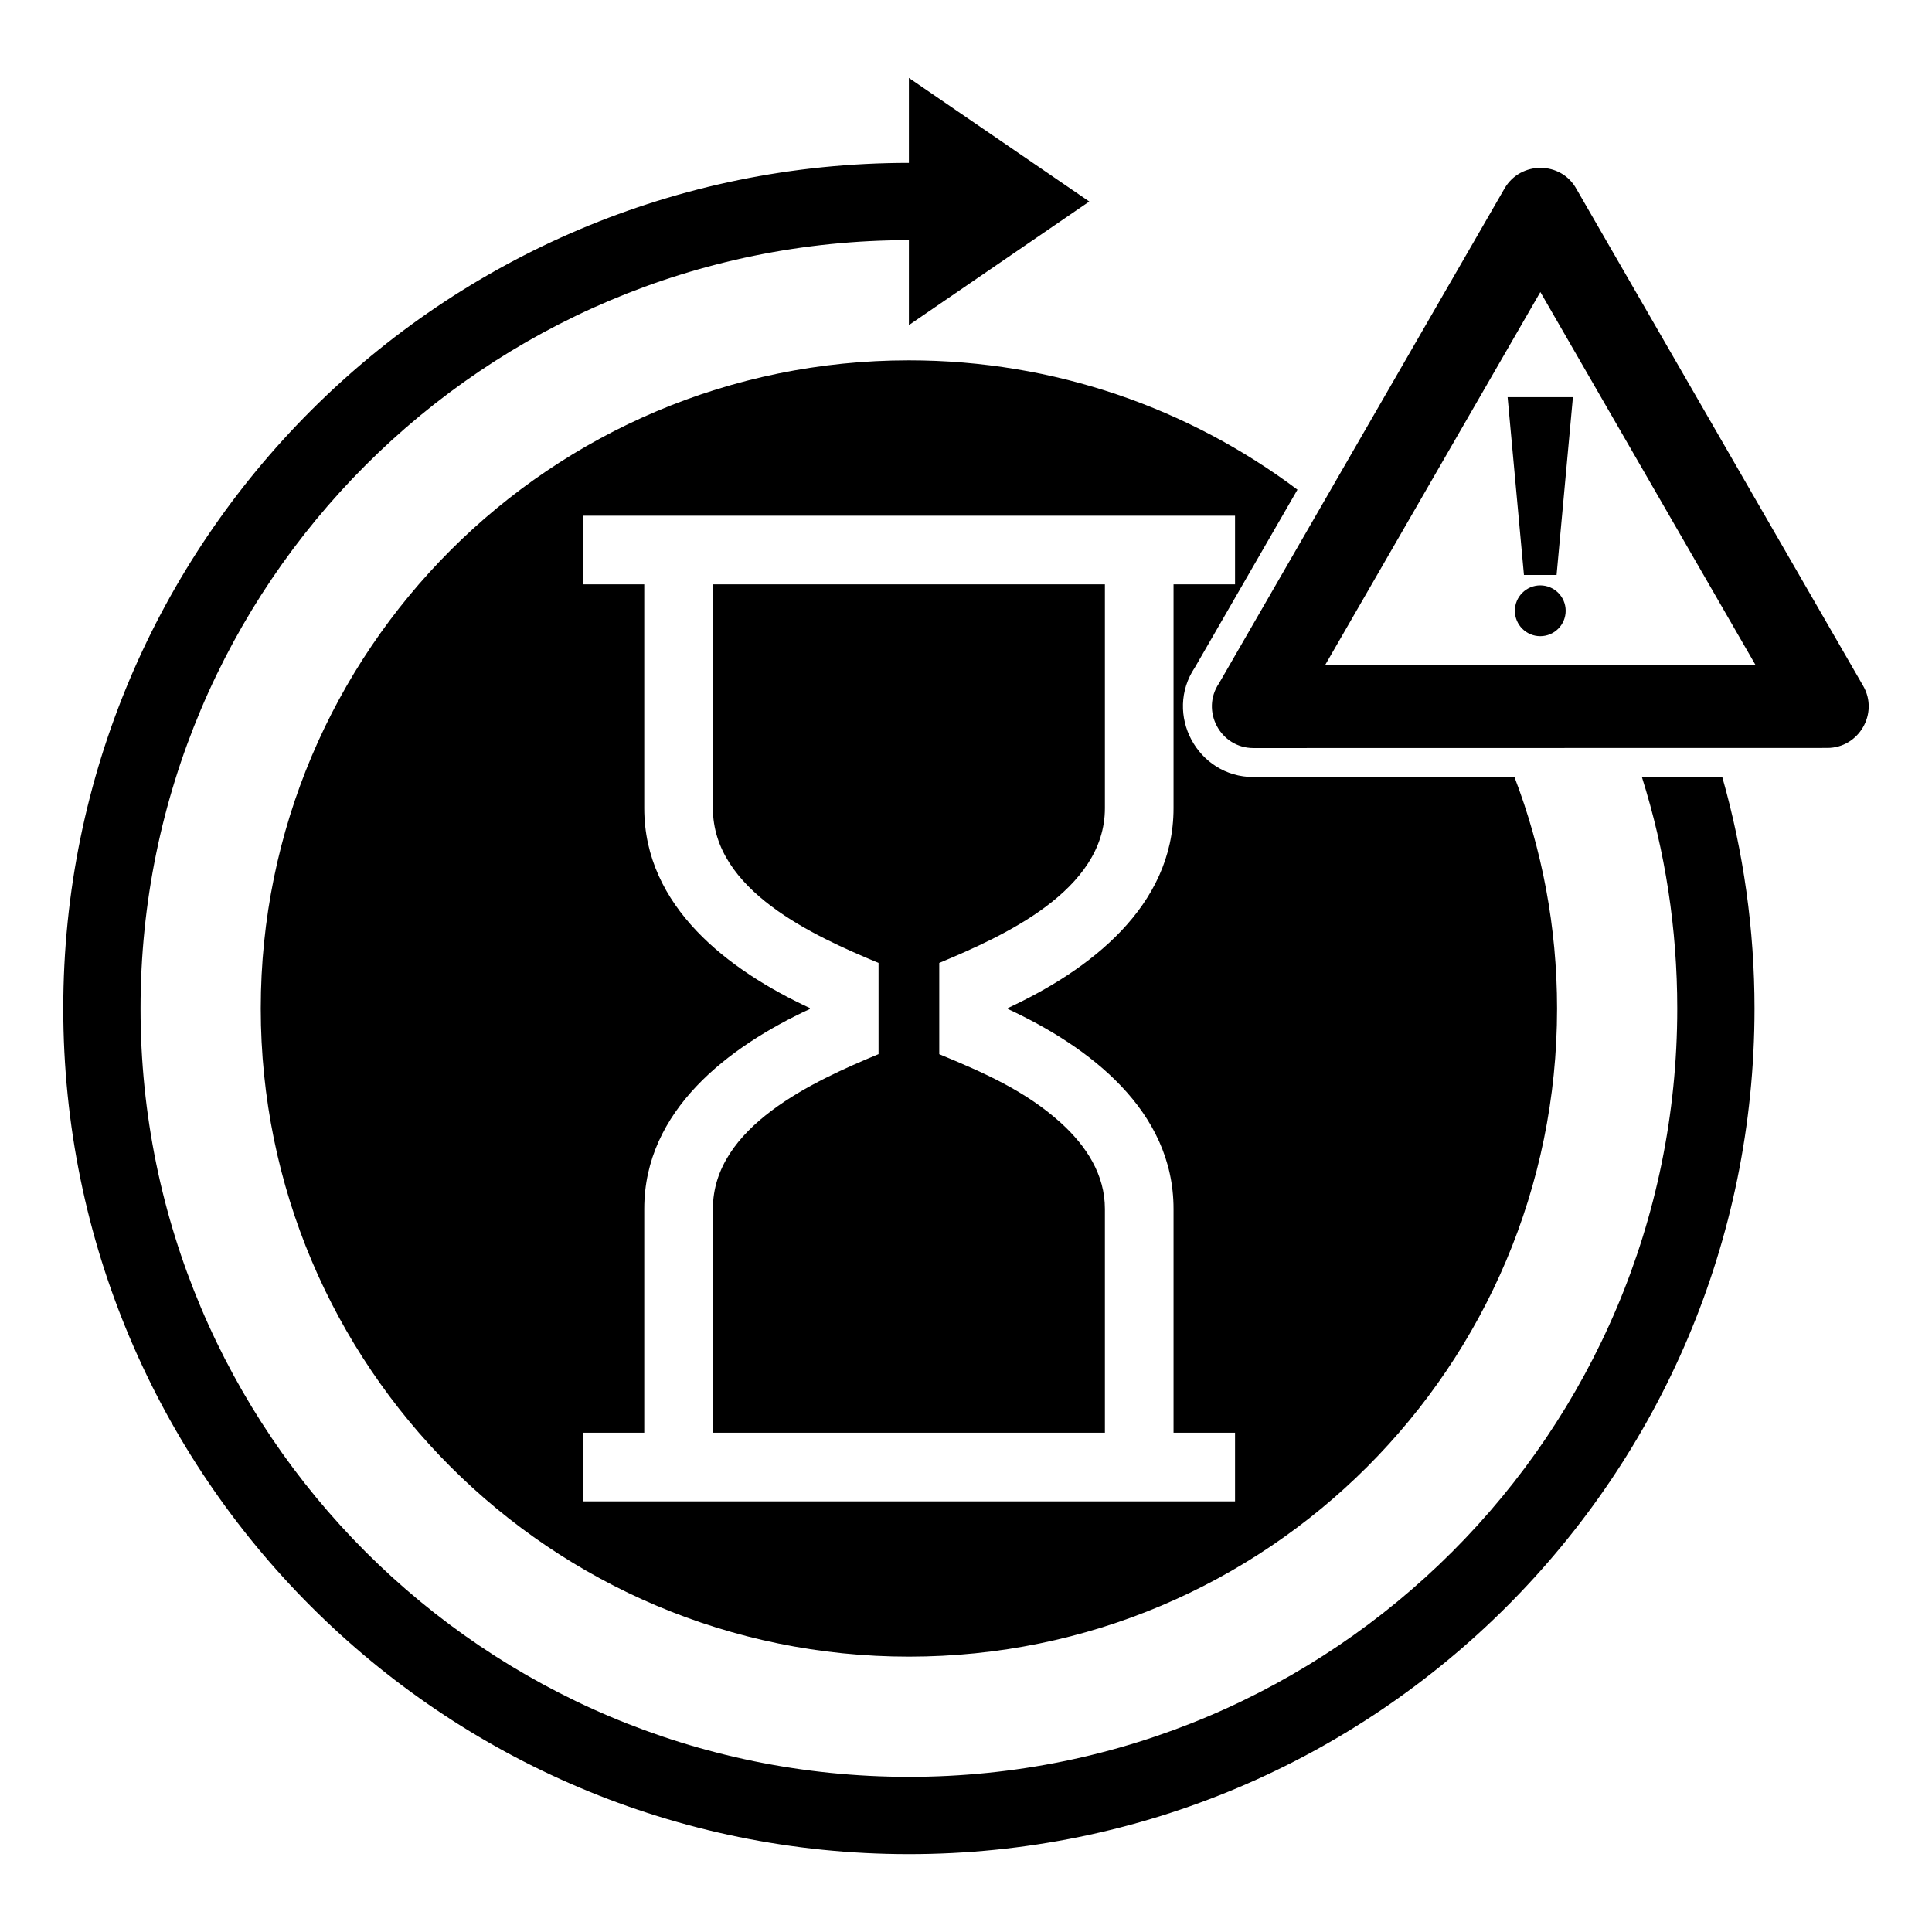 <svg height="16" width="16"  xmlns="http://www.w3.org/2000/svg" xmlns:xlink="http://www.w3.org/1999/xlink" xml:space="preserve" version="1.1" style="shape-rendering:geometricPrecision;text-rendering:geometricPrecision;image-rendering:optimizeQuality;" viewBox="0 0 846.66 846.66" x="0px" y="0px" fill-rule="evenodd" clip-rule="evenodd"><g class="icon"><path class="fil0" d="M534.23 299.42l125.08 -216.79c7.03,-12.2 24.84,-12.05 31.53,0.17l125.66 217.78c6.94,12.01 -1.86,27.19 -15.72,27.19l-251.5 0.05c-14.59,0 -23.2,-16.45 -15.05,-28.4zm-135.92 -141.51c63.87,0 122.83,21.09 170.27,56.68l-44.91 77.84c-13.77,20.47 1.06,48.09 25.61,48.09l114.37 -0.07c12.06,31.52 18.7,65.73 18.7,101.5 0,156.87 -127.17,284.04 -284.04,284.04 -156.87,0 -284.04,-127.17 -284.04,-284.04 0,-156.87 127.17,-284.04 284.04,-284.04zm356.41 182.52c9.35,32.85 14.16,67.02 14.16,101.53 0,204.65 -165.93,370.57 -370.58,370.57 -204.65,0 -370.57,-165.92 -370.57,-370.57 0,-204.66 165.91,-370.58 370.57,-370.58l0 -37.23 79.06 54.16 -79.06 54.16 0 -37.23c-185.96,0 -336.71,150.76 -336.71,336.72 0,185.96 150.75,336.71 336.71,336.71 185.96,0 336.72,-150.75 336.72,-336.71 0,-34.87 -5.24,-68.97 -15.52,-101.52l35.22 -0.01zm-499.34 287.42l26.95 0 0 -98.08c0,-43.18 36.95,-71.09 72.59,-87.61l0 -0.39c-35.64,-16.56 -72.59,-44.38 -72.59,-87.6l0 -98.09 -26.95 0 0 -30.08 285.85 0 0 30.08 -26.95 0 0 98.09c0,43.22 -36.96,71.02 -72.59,87.59l0 0.41c35.64,16.55 72.59,44.39 72.59,87.6l0 98.08 26.95 0 0 30.08 -285.85 0 0 -30.08zm57.03 0l171.79 0 0 -98.08c0,-14.92 -8,-27.42 -19.2,-37.61 -15.66,-14.22 -34.19,-22.22 -53.39,-30.19l0 -39.99c28.08,-11.72 72.59,-31.68 72.59,-67.81l0 -98.09 -171.79 0 0 98.09c0,36.05 44.13,55.96 72.59,67.81l0 39.97c-28.1,11.7 -72.59,31.69 -72.59,67.82l0 98.08zm348.27 -453.8l28.62 0 -7.16 77.91 -14.3 0 -7.16 -77.91zm14.31 82.48c6.15,0 11.13,4.98 11.13,11.12 0,6.16 -4.98,11.14 -11.13,11.14 -6.15,0 -11.13,-4.98 -11.13,-11.14 0,-6.14 4.98,-11.12 11.13,-11.12zm0.04 -128.55l-94.32 163.47 188.63 0 -94.31 -163.47z"></path></g></svg>
